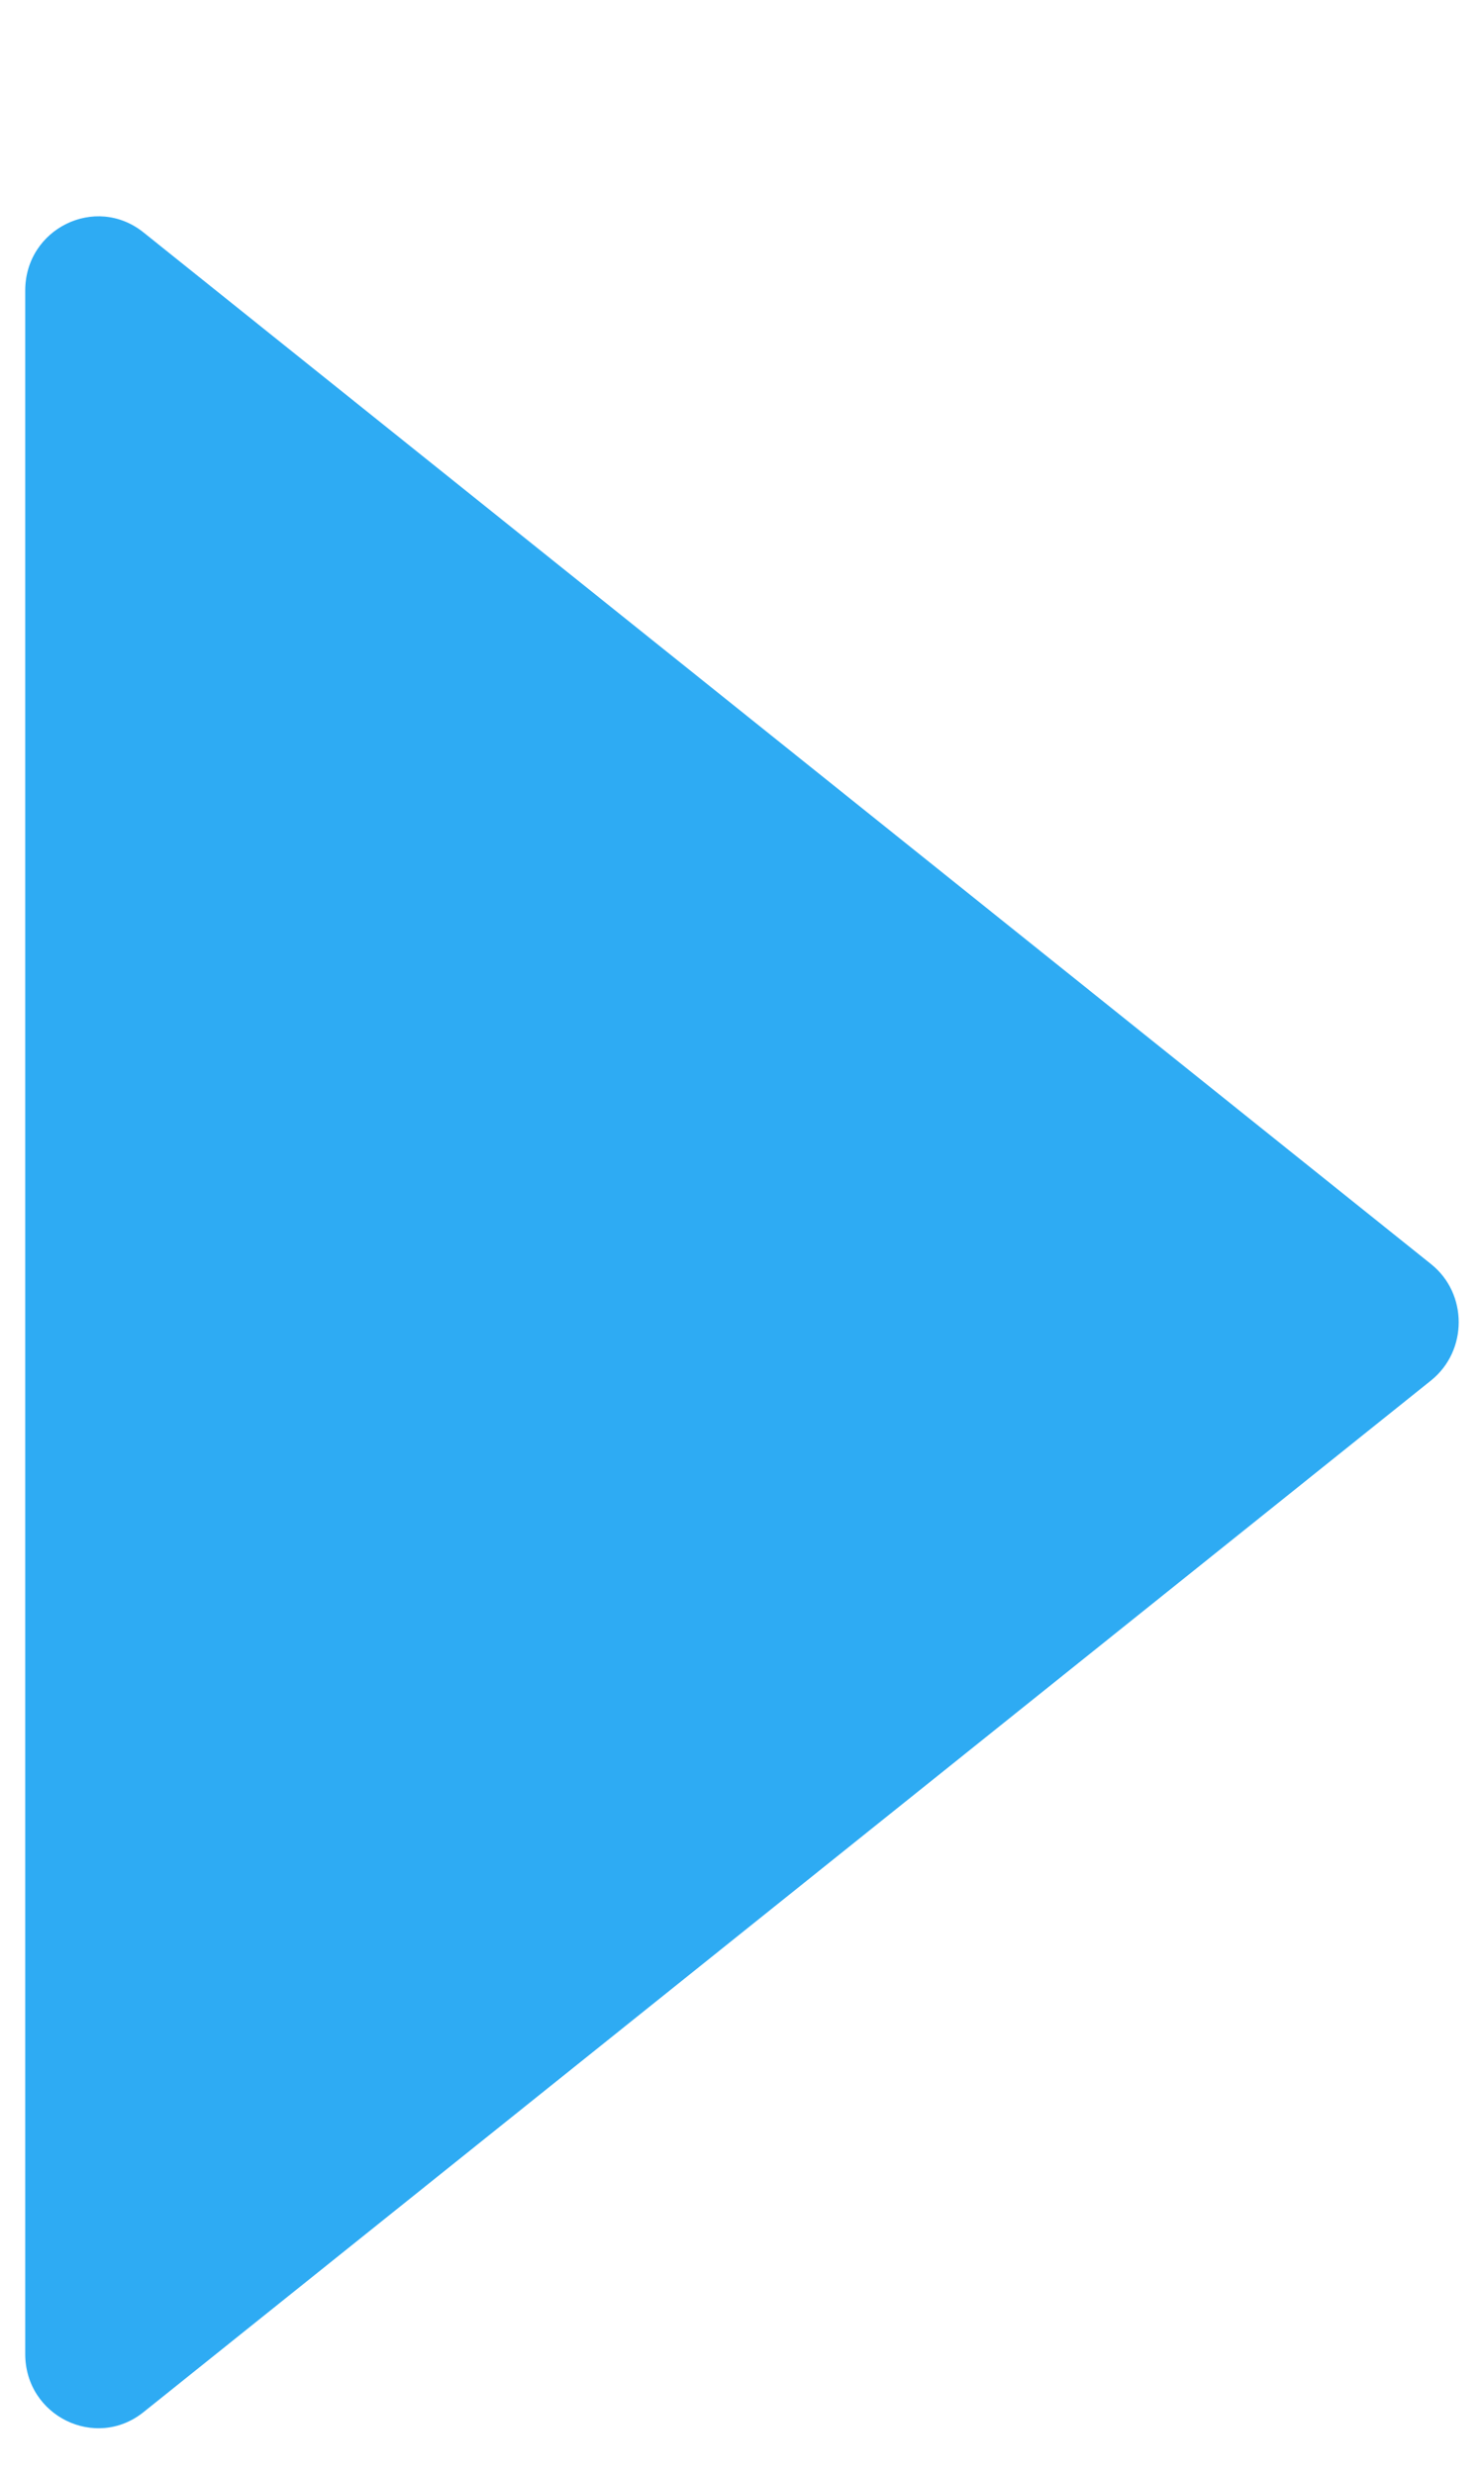 <svg width="6" height="10" viewBox="0 0 6 10" fill="none" xmlns="http://www.w3.org/2000/svg">
<path d="M5.786 5.108L0.58 0.939C0.386 0.784 0.102 0.924 0.102 1.174V9.512C0.102 9.762 0.386 9.902 0.58 9.747L5.786 5.578C5.935 5.458 5.935 5.227 5.786 5.108Z" fill="#2EABF3"/>
</svg>
